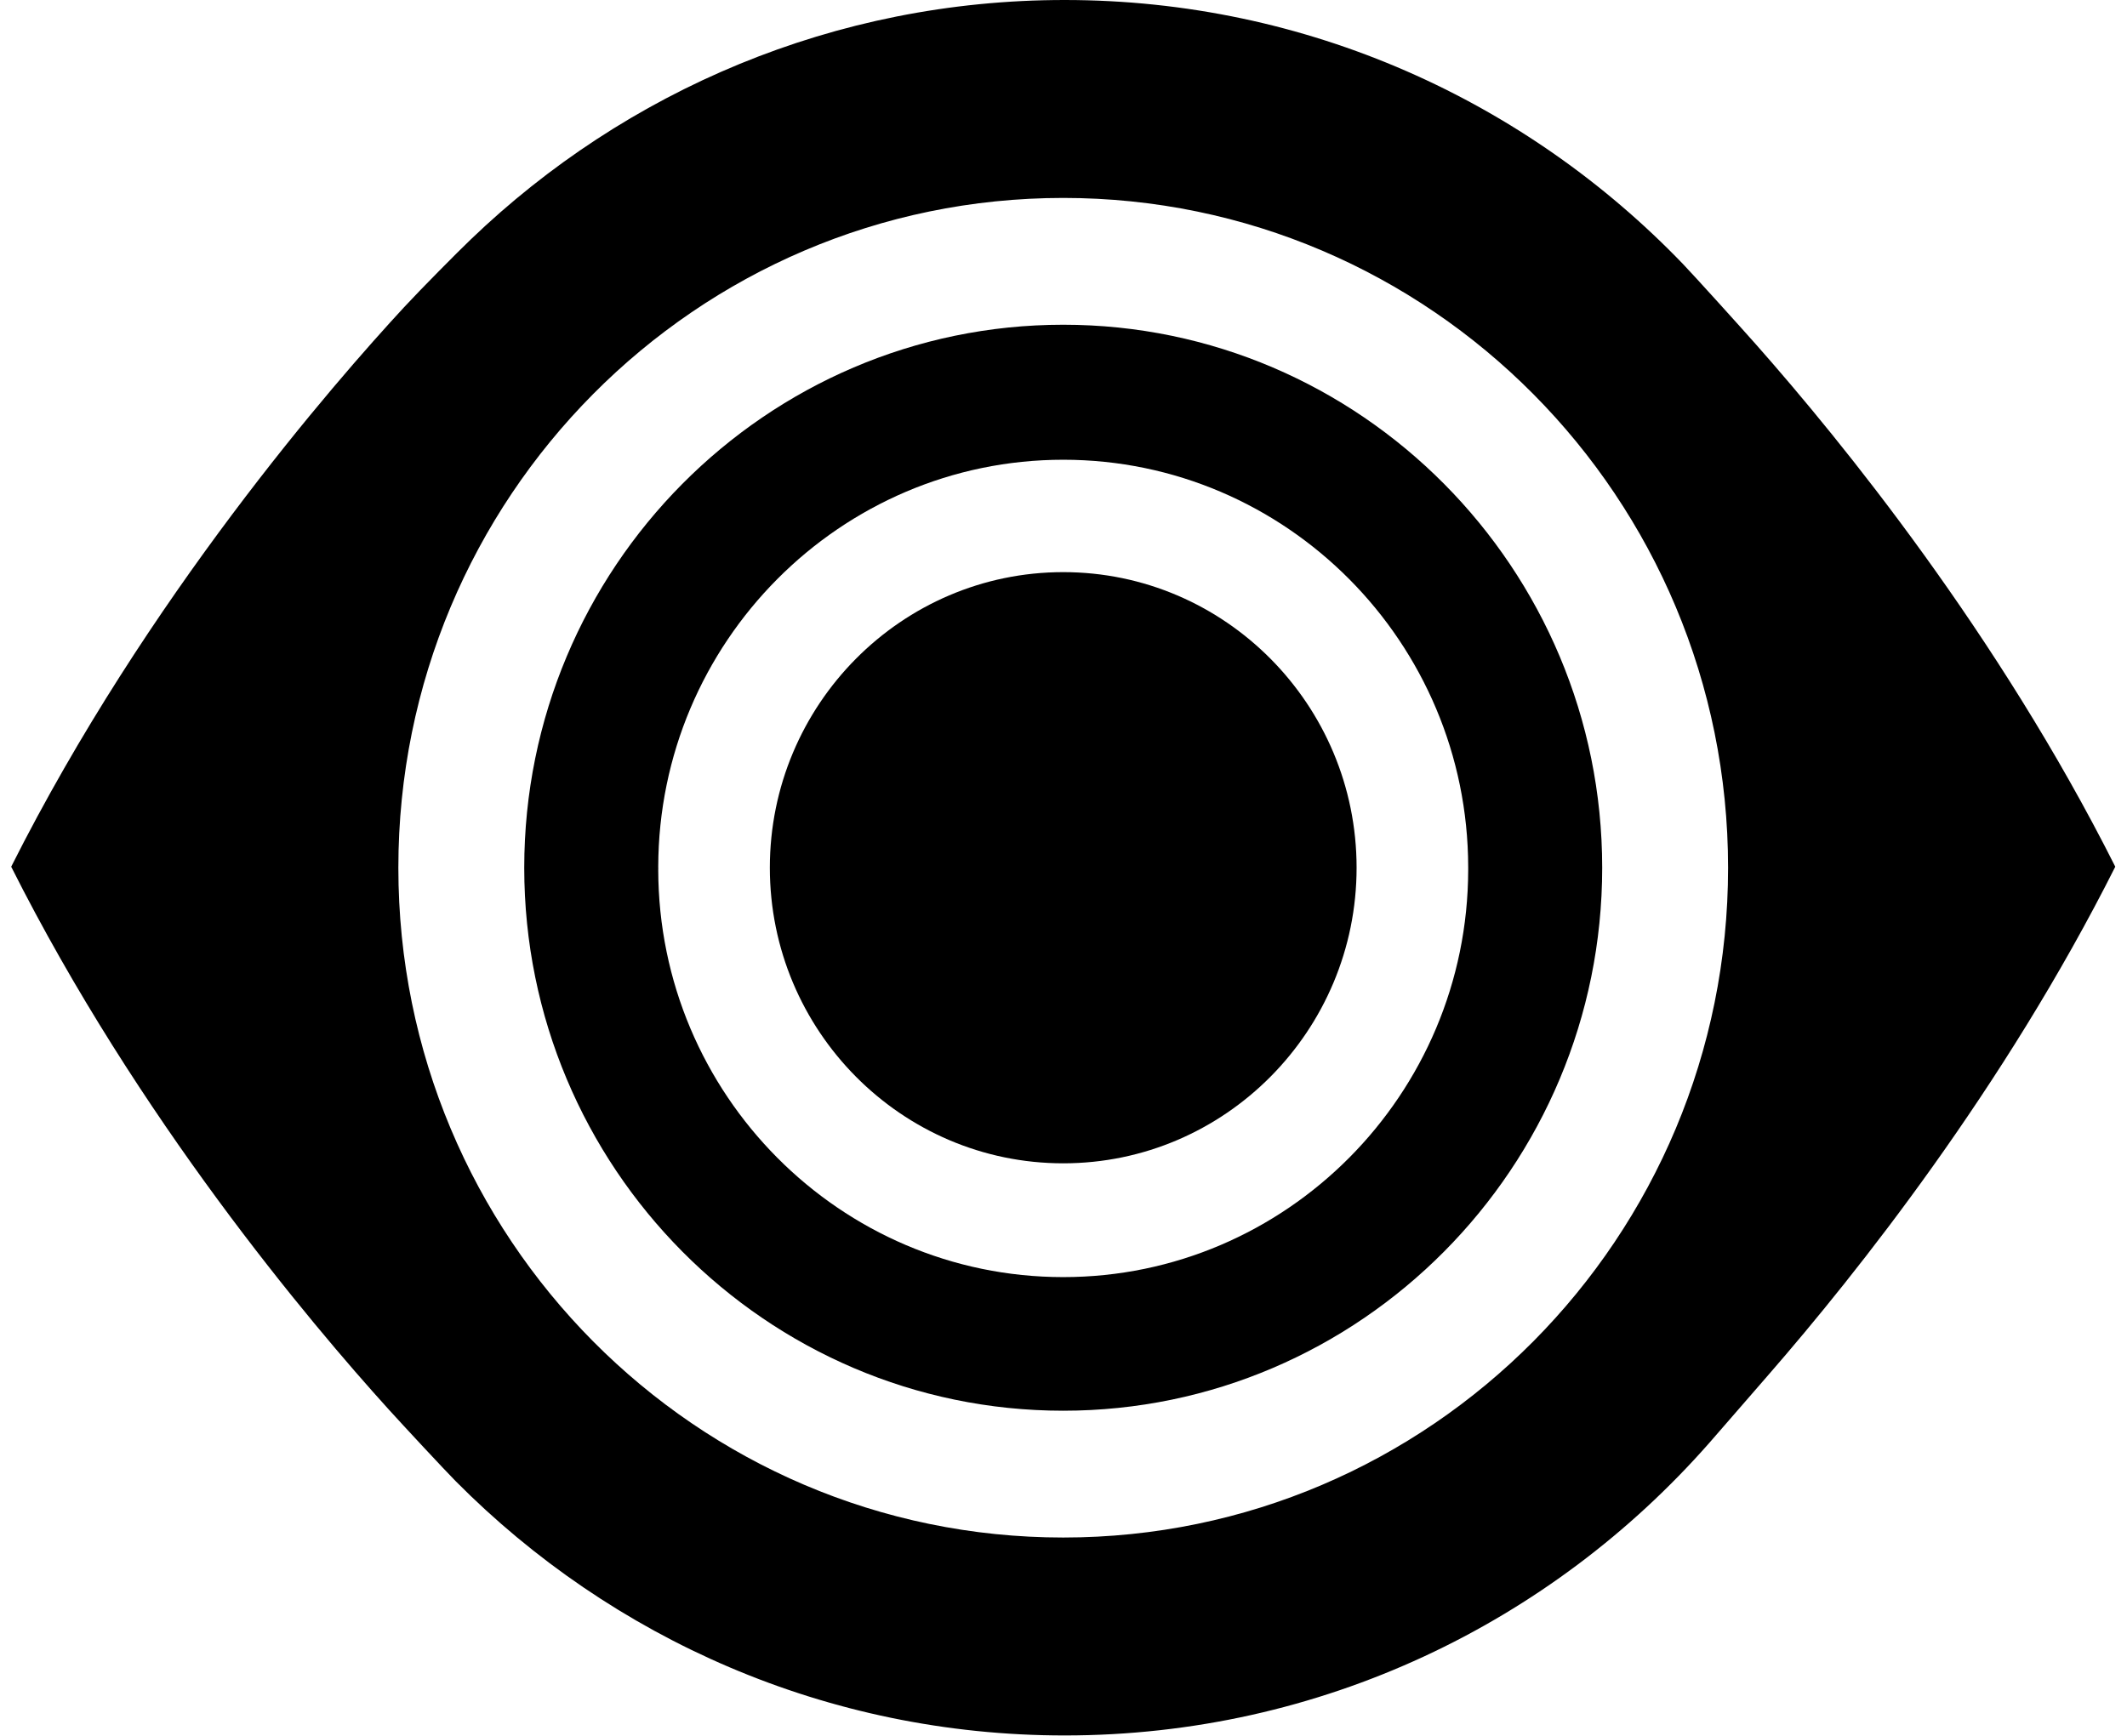 <?xml version="1.0" encoding="UTF-8"?>
<svg width="49px" height="40px" viewBox="0 0 49 40" version="1.1" xmlns="http://www.w3.org/2000/svg" xmlns:xlink="http://www.w3.org/1999/xlink">
    <!-- Generator: Sketch 55.2 (78181) - https://sketchapp.com -->
    <title>insomniac-eye</title>
    <desc>Created with Sketch.</desc>
    <g id="Page-1" stroke="none" stroke-width="1" fill="none" fill-rule="evenodd">
        <g id="subscribe-confirmation" transform="translate(-696, -113)" fill="#000000">
            <g id="insomniac-eye" transform="translate(696, 113)">
                <g id="Group-10">
                    <path d="M24.494,35.43 C16.035,35.43 9.177,28.52 9.177,19.996 C9.177,11.471 16.035,4.561 24.494,4.561 C32.952,4.561 39.81,11.471 39.81,19.996 C39.81,28.52 32.952,35.43 24.494,35.43 M40.459,7.944 C40.096,7.534 39.042,6.366 38.773,6.086 C35.167,2.335 30.118,2.75862069e-05 24.526,2.75862069e-05 C19.224,2.75862069e-05 14.409,2.097 10.85,5.513 C10.534,5.815 9.717,6.64 9.313,7.075 C7.704,8.814 3.375,13.773 0.258,19.972 C3.169,25.764 7.133,30.467 8.954,32.478 C9.286,32.844 10.233,33.865 10.503,34.137 C14.092,37.753 19.049,39.991 24.526,39.991 C30.434,39.991 35.736,37.387 39.37,33.258 C39.572,33.029 40.456,32.006 40.753,31.666 C42.766,29.352 46.158,25.087 48.73,19.972 C46.028,14.599 42.42,10.163 40.459,7.944" id="Fill-4"></path>
                    <path d="M24.494,13.184 C20.767,13.184 17.735,16.24 17.735,19.995 C17.735,23.751 20.767,26.807 24.494,26.807 C28.22,26.807 31.252,23.751 31.252,19.995 C31.252,16.24 28.22,13.184 24.494,13.184" id="Fill-6"></path>
                    <path d="M15.164,20.043 C15.173,25.22 19.355,29.429 24.494,29.429 C29.632,29.429 33.813,25.222 33.823,20.047 L33.823,20.012 C33.823,20.001 33.823,19.991 33.823,19.98 C33.815,14.803 29.633,10.594 24.494,10.594 C19.356,10.594 15.174,14.801 15.164,19.976 L15.165,20.012 C15.165,20.022 15.164,20.033 15.164,20.043 M24.494,32.508 C17.647,32.508 12.077,26.895 12.077,19.996 C12.077,13.096 17.647,7.483 24.494,7.483 C31.34,7.483 36.91,13.096 36.91,19.996 C36.91,26.895 31.34,32.508 24.494,32.508" id="Fill-8"></path>
                </g>
            </g>
        </g>
    </g>
</svg>